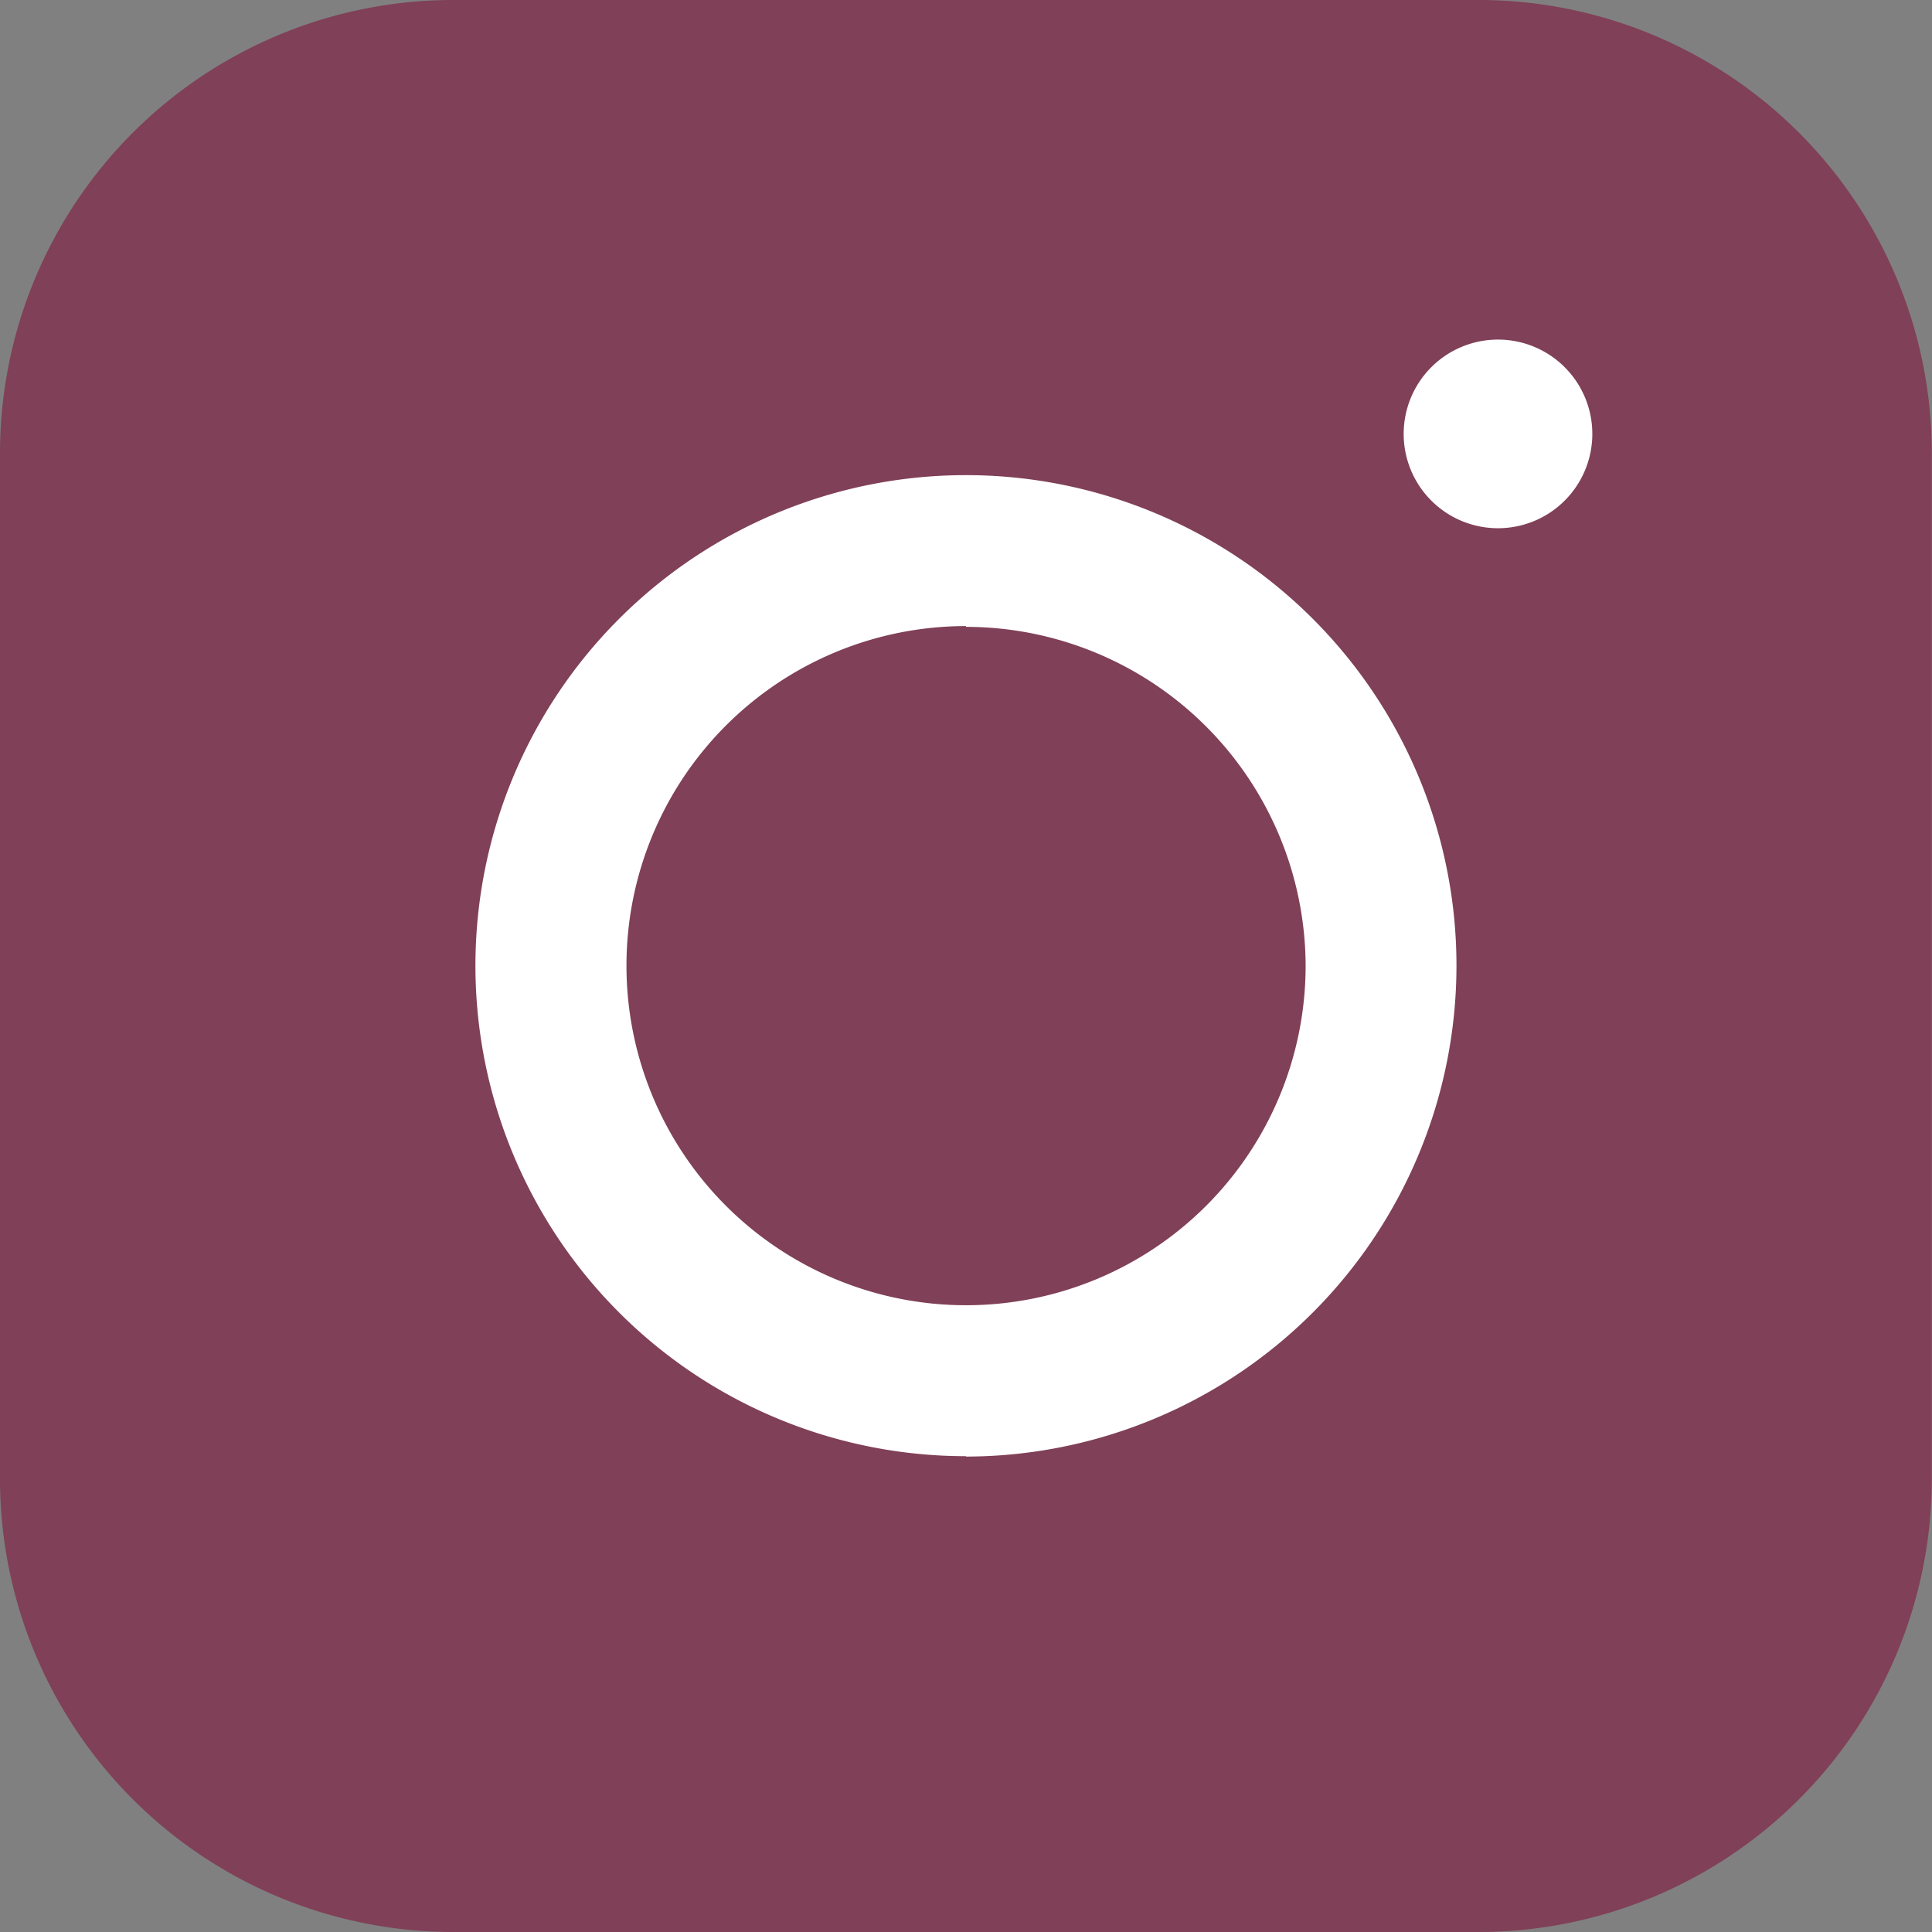 <svg xmlns="http://www.w3.org/2000/svg" width="19.725" height="19.725" viewBox="0 0 19.725 19.725">
  <rect x="0" y="0" width="19.725" height="19.725" fill="#808080" stroke="none"/>
  <g id="Group_4296" data-name="Group 4296" transform="translate(-967.5 -567.332)">
    <path id="instagram_2_" data-name="instagram (2)" d="M15.1,19.725H4.623A4.628,4.628,0,0,1,0,15.1V4.623A4.628,4.628,0,0,1,4.623,0H15.1a4.628,4.628,0,0,1,4.623,4.623V15.1A4.628,4.628,0,0,1,15.1,19.725Z" transform="translate(967.5 567.332)" fill="#80002e" opacity="0.5"/>
    <path id="instagram_2_2" data-name="instagram (2)" d="M15.294,3.467a.963.963,0,1,0,.963.963A.963.963,0,0,0,15.294,3.467Zm-5.432,11.4a5.008,5.008,0,1,1,5.008-5.008A5.014,5.014,0,0,1,9.862,14.871Zm0-8.475A3.467,3.467,0,1,0,13.33,9.862,3.471,3.471,0,0,0,9.862,6.4Z" transform="translate(967.5 567.332)" fill="#fff"/>
  </g>
</svg>
